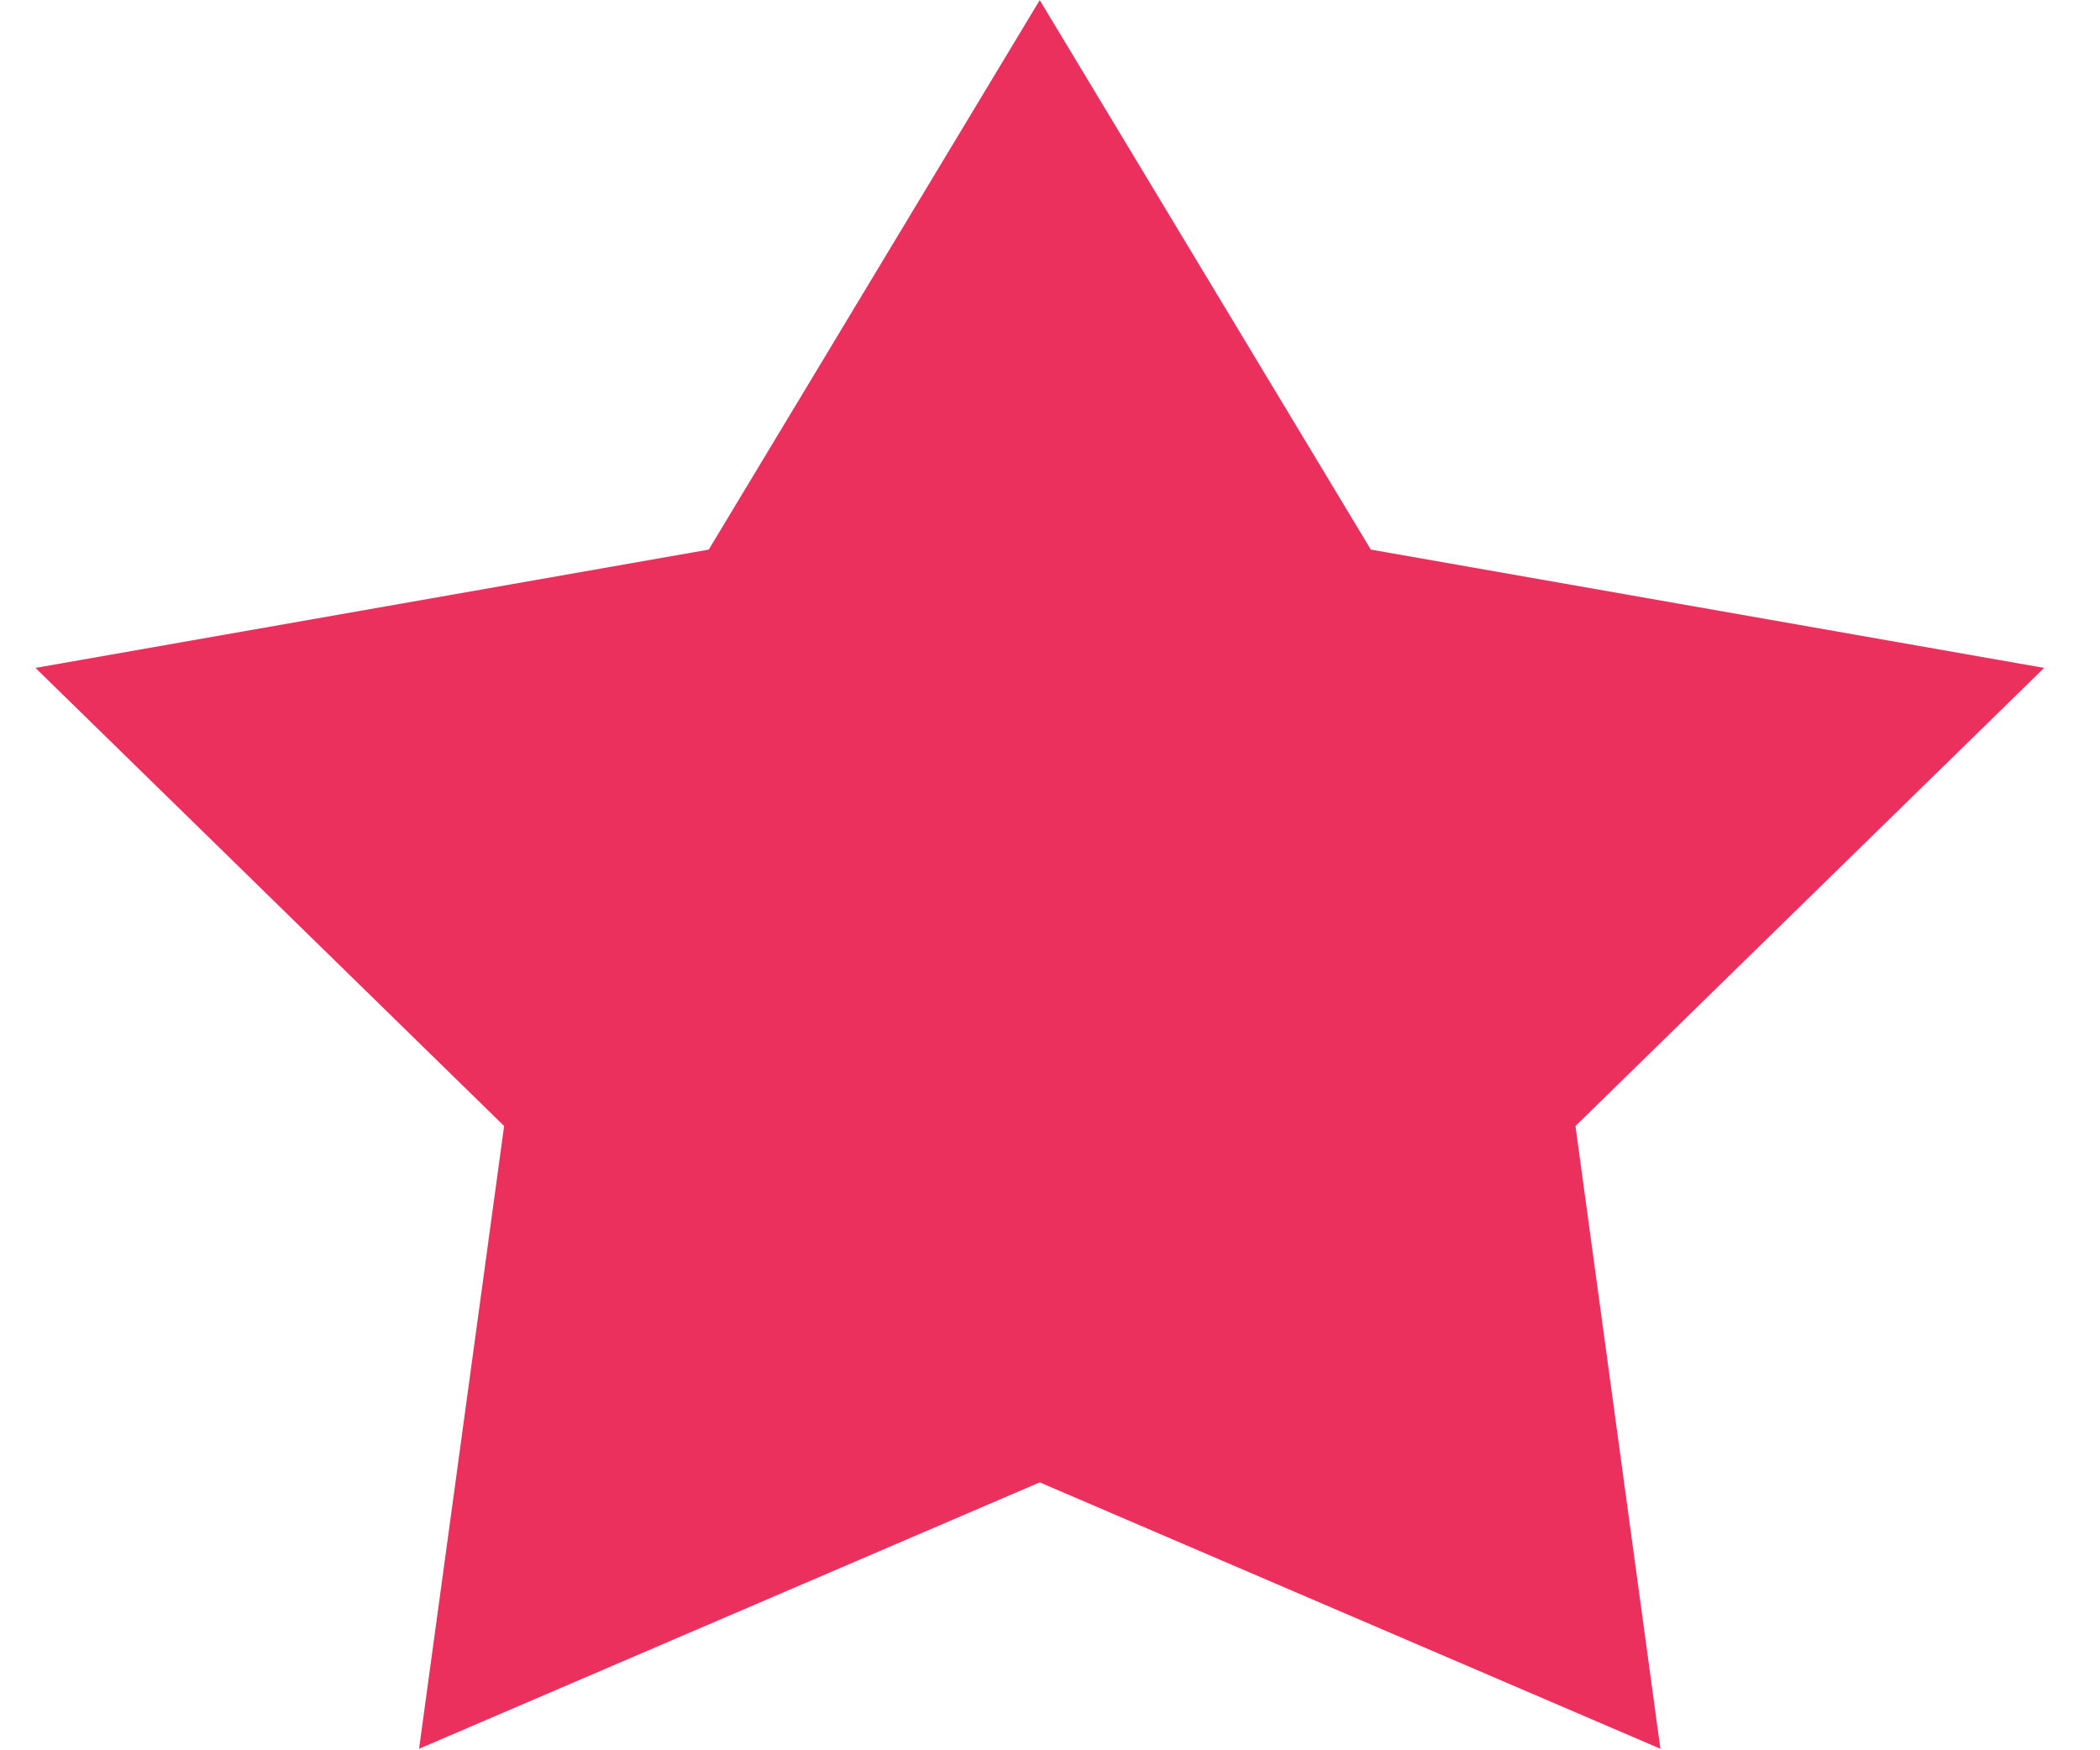 <svg width="18" height="15" viewBox="0 0 18 15" fill="none" xmlns="http://www.w3.org/2000/svg">
<path fill-rule="evenodd" clip-rule="evenodd" d="M8.912 0.001L11.75 4.71L17.521 5.724L13.504 9.65L14.232 14.987L8.912 12.704L3.592 14.987L4.321 9.65L0.304 5.724L6.075 4.71L8.912 0.001Z" fill="#EC305E"/>
</svg>
